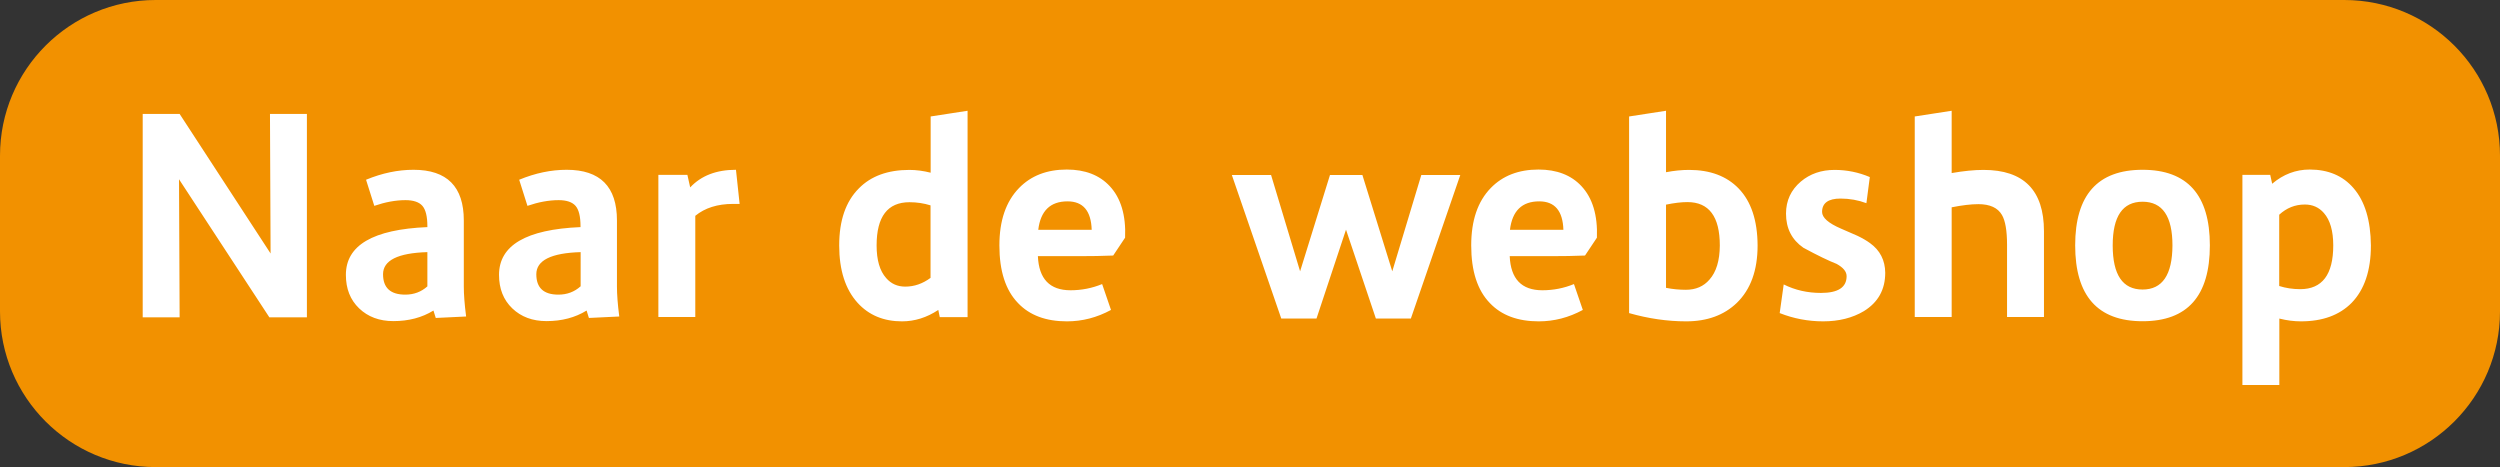 <?xml version="1.0" encoding="utf-8"?>
<!-- Generator: Adobe Illustrator 28.0.0, SVG Export Plug-In . SVG Version: 6.00 Build 0)  -->
<svg version="1.1" id="Laag_1" xmlns="http://www.w3.org/2000/svg" xmlns:xlink="http://www.w3.org/1999/xlink" x="0px" y="0px"
	 viewBox="0 0 205.85 38.47" style="enable-background:new 0 0 205.85 38.47;" xml:space="preserve">
<rect x="0" y="0" width="205.85" height="38.47" fill="#333333" stroke="none"/>
<style type="text/css">
	.st0{fill:#F29100;}
	.st1{fill:#FFFFFF;}
</style>
<path class="st0" d="M12.82,0C5.74,0,0,5.74,0,12.82v12.82c0,7.08,5.74,12.82,12.82,12.82h180.2c7.08,0,12.83-5.74,12.83-12.82
	V12.82c0-7.08-5.74-12.82-12.83-12.82H12.82z"/>
<path class="st1" d="M189.4,23.81c-0.61,0-1.19-0.09-1.73-0.26v-5.87c0.61-0.56,1.31-0.84,2.11-0.84c0.64,0,1.16,0.23,1.57,0.7
	c0.51,0.58,0.77,1.47,0.77,2.67C192.12,22.61,191.21,23.81,189.4,23.81 M193.78,15.48c-0.87-1.01-2.08-1.52-3.6-1.52
	c-1.14,0-2.17,0.39-3.09,1.17l-0.16-0.73h-2.29V31.7h3.04v-5.47c0.62,0.16,1.22,0.23,1.78,0.23c1.78,0,3.17-0.51,4.17-1.52
	c1.06-1.09,1.59-2.67,1.59-4.73C195.2,18.15,194.73,16.57,193.78,15.48 M176.42,23.84c-1.64,0-2.46-1.21-2.46-3.63
	c0-2.4,0.82-3.6,2.46-3.6s2.46,1.2,2.46,3.6C178.87,22.63,178.05,23.84,176.42,23.84 M176.42,13.98c-3.7,0-5.55,2.08-5.55,6.22
	c0,4.16,1.85,6.25,5.55,6.25c3.7,0,5.54-2.08,5.54-6.25C181.96,16.06,180.11,13.98,176.42,13.98 M168.3,19.04
	c0-3.37-1.66-5.05-4.98-5.05c-0.78,0-1.65,0.09-2.62,0.26V9.12l-3.04,0.47V26.1h3.04v-9.03c0.86-0.17,1.59-0.26,2.2-0.26
	c0.95,0,1.6,0.3,1.94,0.89c0.28,0.48,0.42,1.3,0.42,2.46v5.94h3.04V19.04z M153.98,20.02c-0.3-0.22-0.65-0.42-1.05-0.61
	c-0.06-0.03-0.51-0.23-1.33-0.58c-1.05-0.45-1.57-0.91-1.57-1.38c0-0.73,0.51-1.1,1.52-1.1c0.75,0,1.46,0.13,2.13,0.38l0.28-2.15
	c-0.92-0.39-1.89-0.59-2.9-0.59c-1.09,0-2.02,0.32-2.78,0.96c-0.81,0.69-1.22,1.57-1.22,2.64c0,1.22,0.48,2.15,1.43,2.81
	c1.18,0.64,2.1,1.08,2.74,1.33c0.54,0.3,0.82,0.63,0.82,1.01c0,0.92-0.7,1.38-2.11,1.38c-1.11,0-2.13-0.23-3.07-0.7l-0.33,2.36
	c1.14,0.45,2.33,0.68,3.58,0.68c1.29,0,2.41-0.28,3.35-0.84c1.17-0.72,1.76-1.77,1.76-3.16C155.22,21.43,154.8,20.61,153.98,20.02
	 M140.76,23.02c-0.48,0.56-1.13,0.84-1.94,0.84c-0.55,0-1.09-0.05-1.64-0.16v-6.85c0.67-0.14,1.26-0.21,1.76-0.21
	c1.78,0,2.67,1.19,2.67,3.58C141.6,21.46,141.32,22.39,140.76,23.02 M143.15,15.51c-0.98-1.01-2.34-1.52-4.07-1.52
	c-0.59,0-1.22,0.06-1.9,0.19V9.12l-3.04,0.47v16.19c1.58,0.45,3.14,0.68,4.7,0.68c1.73,0,3.12-0.51,4.17-1.52
	c1.14-1.11,1.71-2.68,1.71-4.73C144.71,18.15,144.19,16.58,143.15,15.51 M124.33,18.92c0.19-1.56,0.99-2.34,2.41-2.34
	c1.28,0,1.94,0.78,1.99,2.34H124.33z M130.21,15.32c-0.84-0.9-2.02-1.36-3.53-1.36c-1.64,0-2.95,0.51-3.93,1.52
	c-1.08,1.11-1.61,2.68-1.61,4.73c0,2.11,0.51,3.69,1.54,4.75c0.95,1,2.29,1.5,4.02,1.5c1.26,0,2.47-0.31,3.63-0.94l-0.73-2.13
	c-0.83,0.34-1.69,0.51-2.6,0.51c-1.72,0-2.61-0.94-2.69-2.81h3.6c0.8,0,1.66-0.01,2.6-0.05l0.98-1.47
	C131.56,17.72,131.13,16.3,130.21,15.32 M117.03,14.41l-2.39,7.93l-2.46-7.93h-2.67l-2.46,7.93l-2.39-7.93h-3.23l4.07,11.82h2.9
	l2.43-7.32l2.46,7.32h2.88l4.07-11.82H117.03z M85.49,18.92c0.19-1.56,0.99-2.34,2.41-2.34c1.28,0,1.94,0.78,1.99,2.34H85.49z
	 M91.37,15.32c-0.84-0.9-2.02-1.36-3.53-1.36c-1.64,0-2.95,0.51-3.93,1.52c-1.08,1.11-1.62,2.68-1.62,4.73
	c0,2.11,0.51,3.69,1.54,4.75c0.95,1,2.29,1.5,4.02,1.5c1.26,0,2.47-0.31,3.63-0.94l-0.73-2.13c-0.83,0.34-1.69,0.51-2.6,0.51
	c-1.72,0-2.61-0.94-2.69-2.81h3.6c0.79,0,1.66-0.01,2.6-0.05l0.98-1.47C92.72,17.72,92.29,16.3,91.37,15.32 M74.54,23.6
	c-0.64,0-1.16-0.23-1.57-0.7c-0.53-0.59-0.79-1.49-0.79-2.69c0-2.37,0.9-3.56,2.71-3.56c0.61,0,1.19,0.09,1.73,0.26v5.97
	C75.97,23.36,75.28,23.6,74.54,23.6 M79.67,9.12l-3.04,0.47v4.63c-0.59-0.15-1.18-0.23-1.75-0.23c-1.78,0-3.17,0.51-4.16,1.52
	c-1.08,1.08-1.62,2.64-1.62,4.7c0,2.04,0.51,3.62,1.52,4.73c0.92,1.01,2.14,1.52,3.65,1.52c1.04,0,2.04-0.31,2.99-0.94l0.12,0.59
	h2.29V9.12z M60.6,13.98c-1.61,0-2.86,0.48-3.77,1.45l-0.23-1.03h-2.39v11.7h3.04v-8.33c0.79-0.65,1.83-0.98,3.11-0.98h0.54
	L60.6,13.98z M47.8,23.58c-0.5,0.45-1.11,0.68-1.82,0.68c-1.22,0-1.82-0.56-1.82-1.68c0-1.14,1.22-1.75,3.65-1.82V23.58z M50.8,23.6
	v-5.45c0-2.78-1.38-4.17-4.14-4.17c-1.28,0-2.58,0.27-3.91,0.82l0.68,2.15c0.9-0.31,1.76-0.47,2.57-0.47c0.65,0,1.12,0.16,1.39,0.47
	c0.27,0.31,0.41,0.87,0.41,1.68v0.07c-4.48,0.19-6.71,1.5-6.71,3.93c0,1.14,0.36,2.06,1.09,2.76c0.73,0.7,1.67,1.05,2.82,1.05
	c1.26,0,2.36-0.29,3.3-0.87c0.08,0.26,0.14,0.47,0.19,0.61l2.5-0.12C50.86,25.05,50.8,24.23,50.8,23.6 M35.19,23.58
	c-0.5,0.45-1.11,0.68-1.82,0.68c-1.22,0-1.83-0.56-1.83-1.68c0-1.14,1.22-1.75,3.65-1.82V23.58z M38.19,23.6v-5.45
	c0-2.78-1.38-4.17-4.14-4.17c-1.28,0-2.58,0.27-3.91,0.82l0.68,2.15c0.9-0.31,1.76-0.47,2.57-0.47c0.65,0,1.12,0.16,1.39,0.47
	c0.27,0.31,0.41,0.87,0.41,1.68v0.07c-4.48,0.19-6.71,1.5-6.71,3.93c0,1.14,0.36,2.06,1.09,2.76c0.73,0.7,1.67,1.05,2.82,1.05
	c1.26,0,2.36-0.29,3.3-0.87c0.08,0.26,0.14,0.47,0.19,0.61l2.5-0.12C38.25,25.05,38.19,24.23,38.19,23.6 M25.27,9.38h-3.04
	l0.05,11.49L14.79,9.38h-3.04v16.75h3.04l-0.05-11.37l7.44,11.37h3.09V9.38z"/>
</svg>
